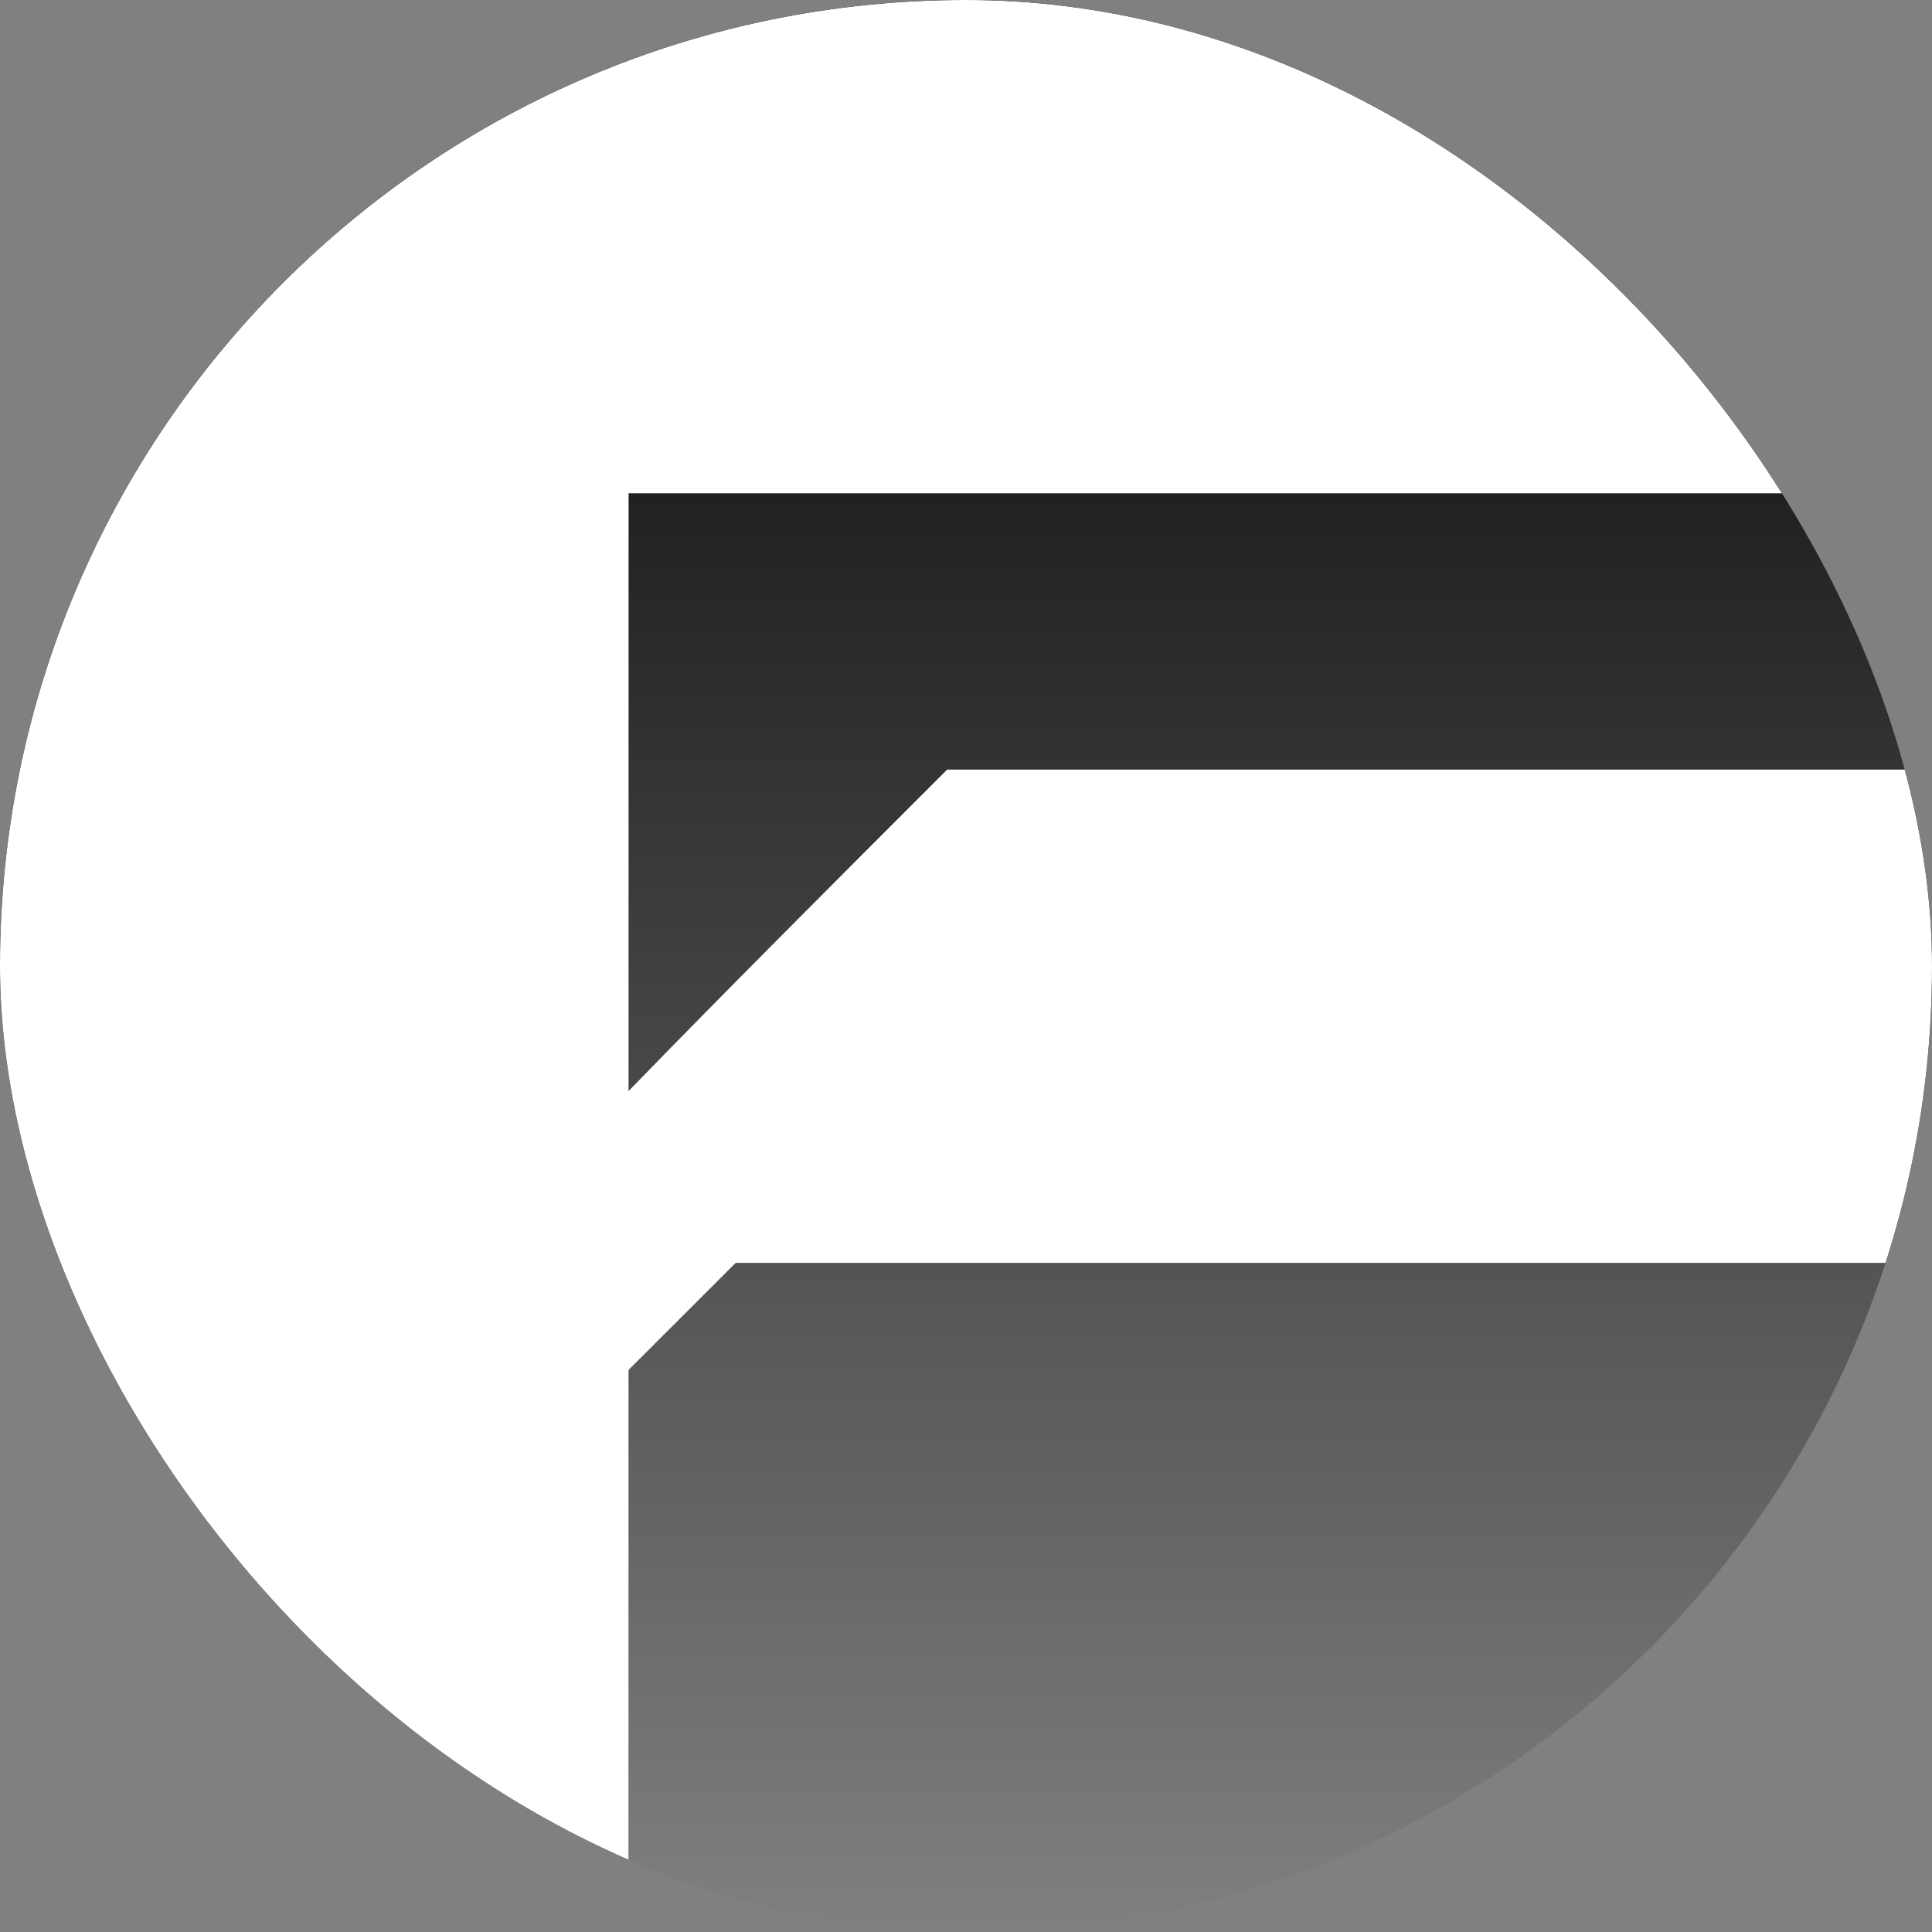 <svg xmlns="http://www.w3.org/2000/svg" width="30" height="30" viewBox="0 0 30 30" fill="none"><rect x="0" y="0" width="30" height="30" fill="#808080" stroke="none"/><g clip-path="url(#clip0_180_7580)"><rect width="30" height="30" rx="15" fill="url(#paint0_linear_180_7580)"></rect><path d="M34.098 7.66H9.761V16.94C11.249 15.408 12.825 13.832 14.707 11.95H31.779V19.61H11.425L9.761 21.273V32.829H3.589L0 29.24V0H30.816L34.098 3.283V7.66Z" fill="black"></path><path d="M34.098 7.66H9.761V16.94C11.249 15.408 12.825 13.832 14.707 11.95H31.779V19.61H11.425L9.761 21.273V32.829H3.589L0 29.24V0H30.816L34.098 3.283V7.66Z" fill="white"></path></g><defs><linearGradient id="paint0_linear_180_7580" x1="15" y1="0" x2="15" y2="30" gradientUnits="userSpaceOnUse"><stop></stop><stop offset="1" stop-opacity="0"></stop></linearGradient><clipPath id="clip0_180_7580"><rect width="30" height="30" rx="15" fill="white"></rect></clipPath></defs></svg>